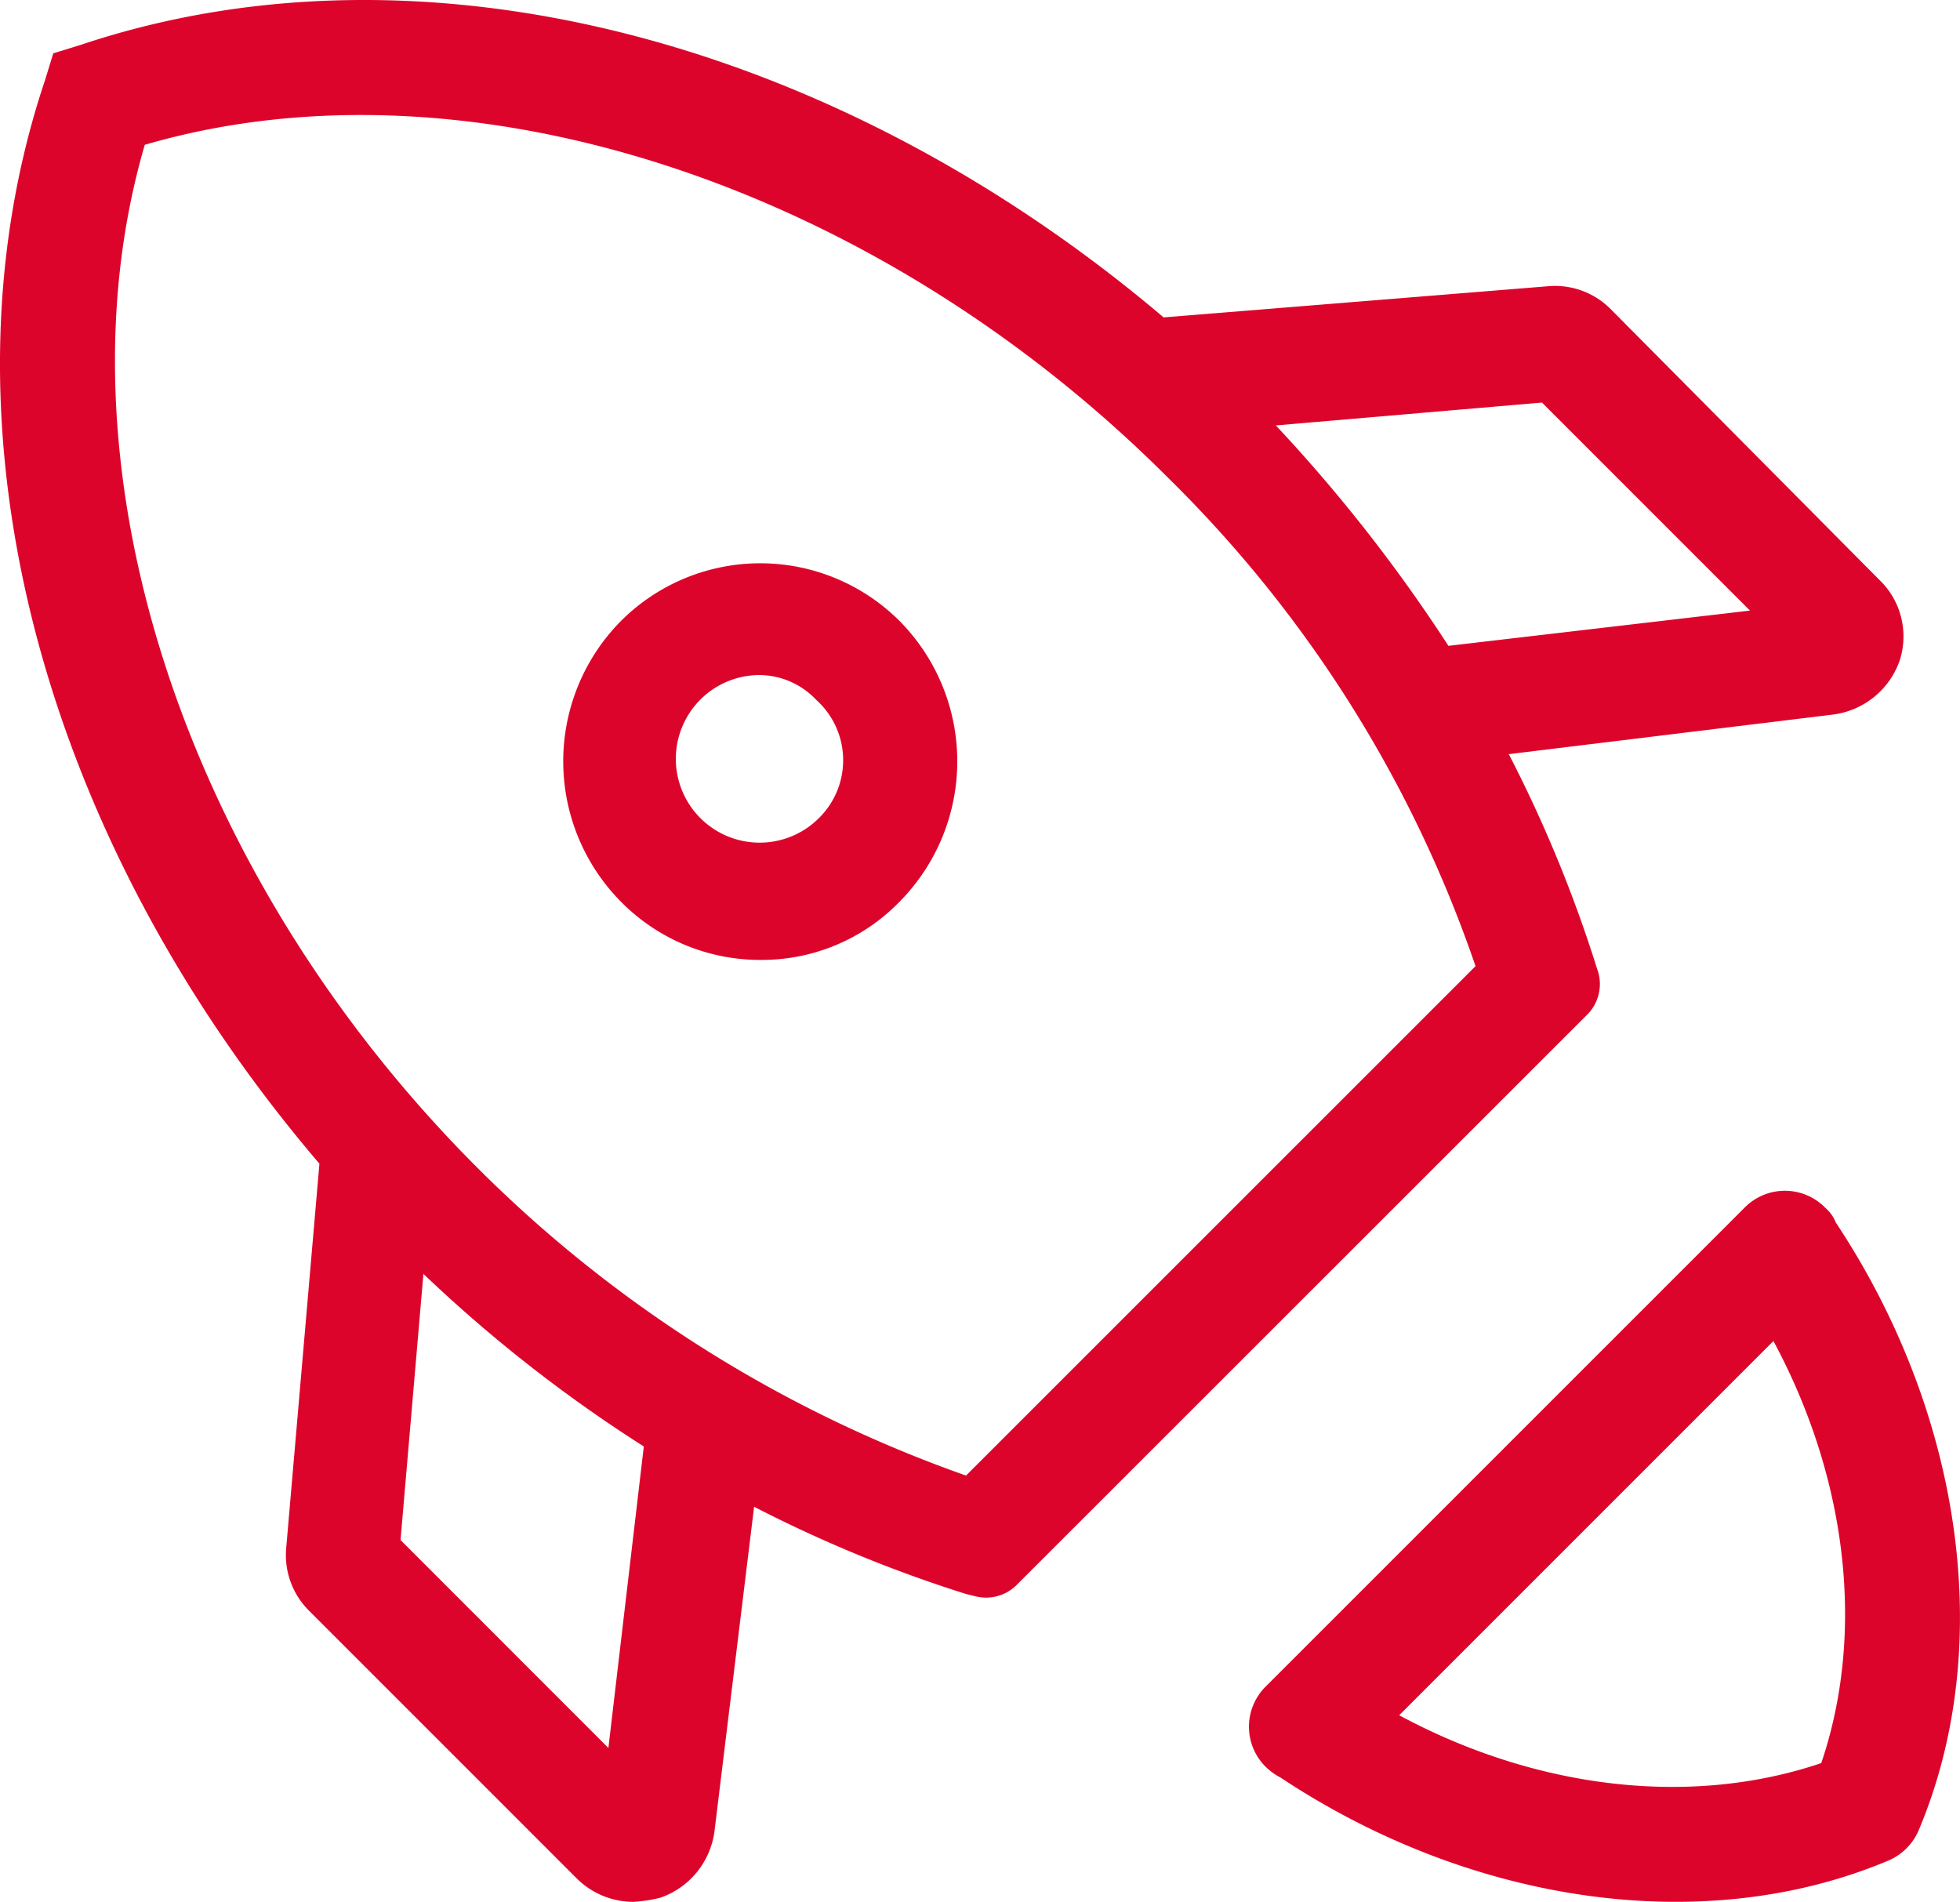 <?xml version="1.0" encoding="UTF-8"?> <svg xmlns="http://www.w3.org/2000/svg" width="96.851" height="93.976" viewBox="0 0 96.851 93.976"><g id="rocket" transform="translate(-4.237 -4.235)"><path id="Pfad_159" data-name="Pfad 159" d="M97.081,32.865,83.826,19.508a3.87,3.87,0,0,0-3.082-1.13L61.736,19.919C45.5,6.151,25.056.808,8.206,6.459L6.87,6.87,6.459,8.206c-5.651,16.85-.308,37.3,13.562,53.53L18.378,80.744a3.87,3.87,0,0,0,1.13,3.082L32.762,97.081a3.97,3.97,0,0,0,2.774,1.13,7.071,7.071,0,0,0,1.336-.205,4.028,4.028,0,0,0,2.671-3.288L41.5,78.689A66.169,66.169,0,0,0,51.975,83l.411.1a2.141,2.141,0,0,0,2.055-.514L82.7,54.339a2.141,2.141,0,0,0,.514-2.055l-.1-.308A66.17,66.17,0,0,0,78.792,41.5L94.82,39.543a4.028,4.028,0,0,0,3.288-2.671A3.875,3.875,0,0,0,97.081,32.865ZM34.3,90.608,24.029,80.333l1.13-13.151A70.986,70.986,0,0,0,36.05,75.71Zm17.672-13.46A64.386,64.386,0,0,1,27.83,61.942C13.241,47.352,6.768,27.214,11.391,11.391,27.214,6.768,47.352,13.241,61.942,27.83A61.922,61.922,0,0,1,77.148,51.976Zm23.837-41a77.964,77.964,0,0,0-8.528-10.891l13.151-1.13L90.71,34.406Z" transform="translate(0)" fill="#DD042B"></path><path id="Pfad_160" data-name="Pfad 160" d="M34.176,34.176a9.86,9.86,0,0,0,0,13.871,9.649,9.649,0,0,0,6.884,2.877,9.48,9.48,0,0,0,6.884-2.877,9.86,9.86,0,0,0,0-13.871A9.736,9.736,0,0,0,34.176,34.176Zm9.761,9.761a4.141,4.141,0,1,1-2.98-7.089,3.888,3.888,0,0,1,2.877,1.233A4.01,4.01,0,0,1,43.937,43.937Z" transform="translate(0.744 0.744)" fill="#DD042B"></path><path id="Pfad_161" data-name="Pfad 161" d="M86.761,59.323a2.792,2.792,0,0,0-4.007,0L59.123,82.954a2.792,2.792,0,0,0,0,4.007,3.123,3.123,0,0,0,.719.514c9.453,6.267,20.96,7.911,30,4.11a2.833,2.833,0,0,0,1.541-1.541c3.8-9.042,2.158-20.549-4.11-30A1.843,1.843,0,0,0,86.761,59.323Zm-.205,27.433c-6.37,2.158-13.973,1.336-20.857-2.363L84.192,65.9C87.891,72.782,88.713,80.385,86.556,86.756Z" transform="translate(7.677 4.599)" fill="#DD042B"></path></g></svg> 